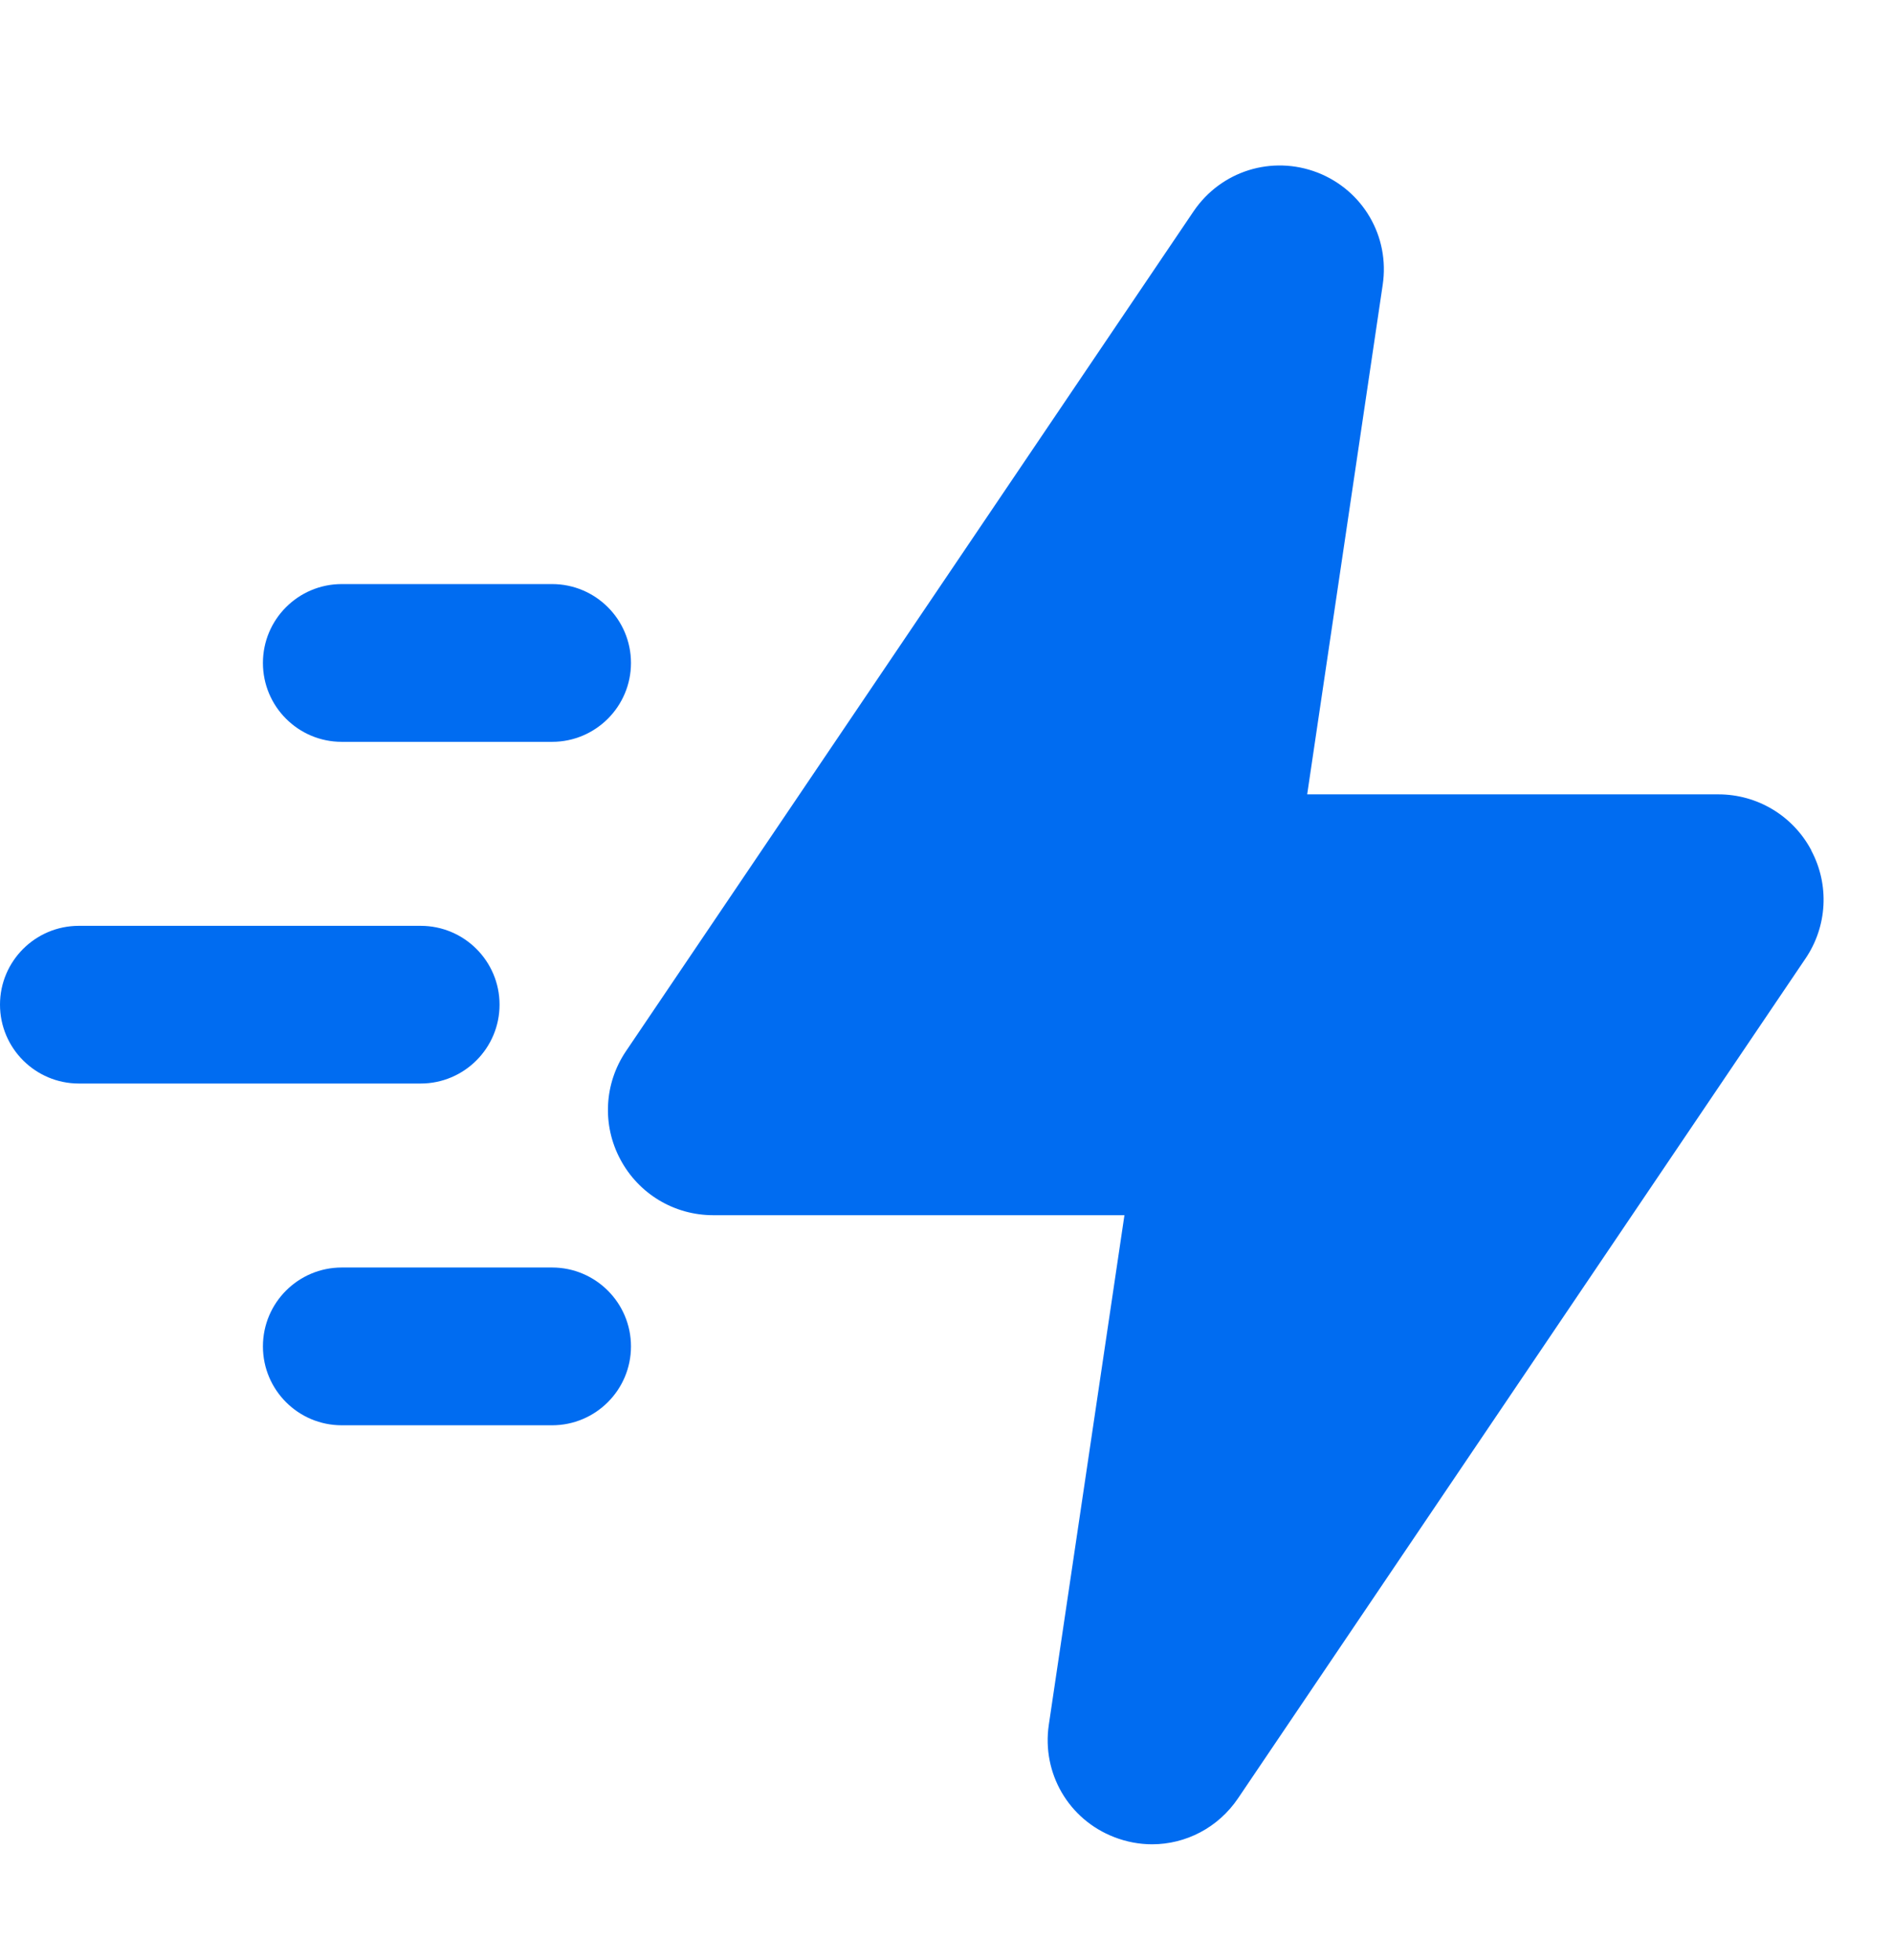<svg width="28" height="29" viewBox="0 0 28 29" fill="none" xmlns="http://www.w3.org/2000/svg">
<path d="M26.791 12.578C26.52 12.068 25.993 11.752 25.417 11.752H19.335L20.452 4.214C20.559 3.499 20.161 2.816 19.488 2.553C18.813 2.293 18.06 2.528 17.654 3.127L9.258 15.553C8.936 16.03 8.904 16.645 9.176 17.153C9.447 17.662 9.972 17.978 10.549 17.978H16.632L15.513 25.519C15.409 26.235 15.806 26.918 16.481 27.179C16.664 27.25 16.854 27.285 17.041 27.285C17.539 27.285 18.018 27.04 18.312 26.605L26.705 14.182C27.029 13.705 27.062 13.09 26.791 12.582V12.578Z" fill="#006CF1"/>
<path d="M6.222 16.03H1.167C0.523 16.03 0 15.507 0 14.863C0 14.219 0.523 13.697 1.167 13.697H6.222C6.866 13.697 7.389 14.219 7.389 14.863C7.389 15.507 6.866 16.03 6.222 16.03Z" fill="#006CF1"/>
<path d="M8.166 10.975H5.055C4.411 10.975 3.889 10.452 3.889 9.808C3.889 9.164 4.411 8.641 5.055 8.641H8.166C8.81 8.641 9.333 9.164 9.333 9.808C9.333 10.452 8.81 10.975 8.166 10.975Z" fill="#006CF1"/>
<path d="M8.166 21.086H5.055C4.411 21.086 3.889 20.563 3.889 19.919C3.889 19.275 4.411 18.752 5.055 18.752H8.166C8.81 18.752 9.333 19.275 9.333 19.919C9.333 20.563 8.81 21.086 8.166 21.086Z" fill="#006CF1"/>
</svg>
